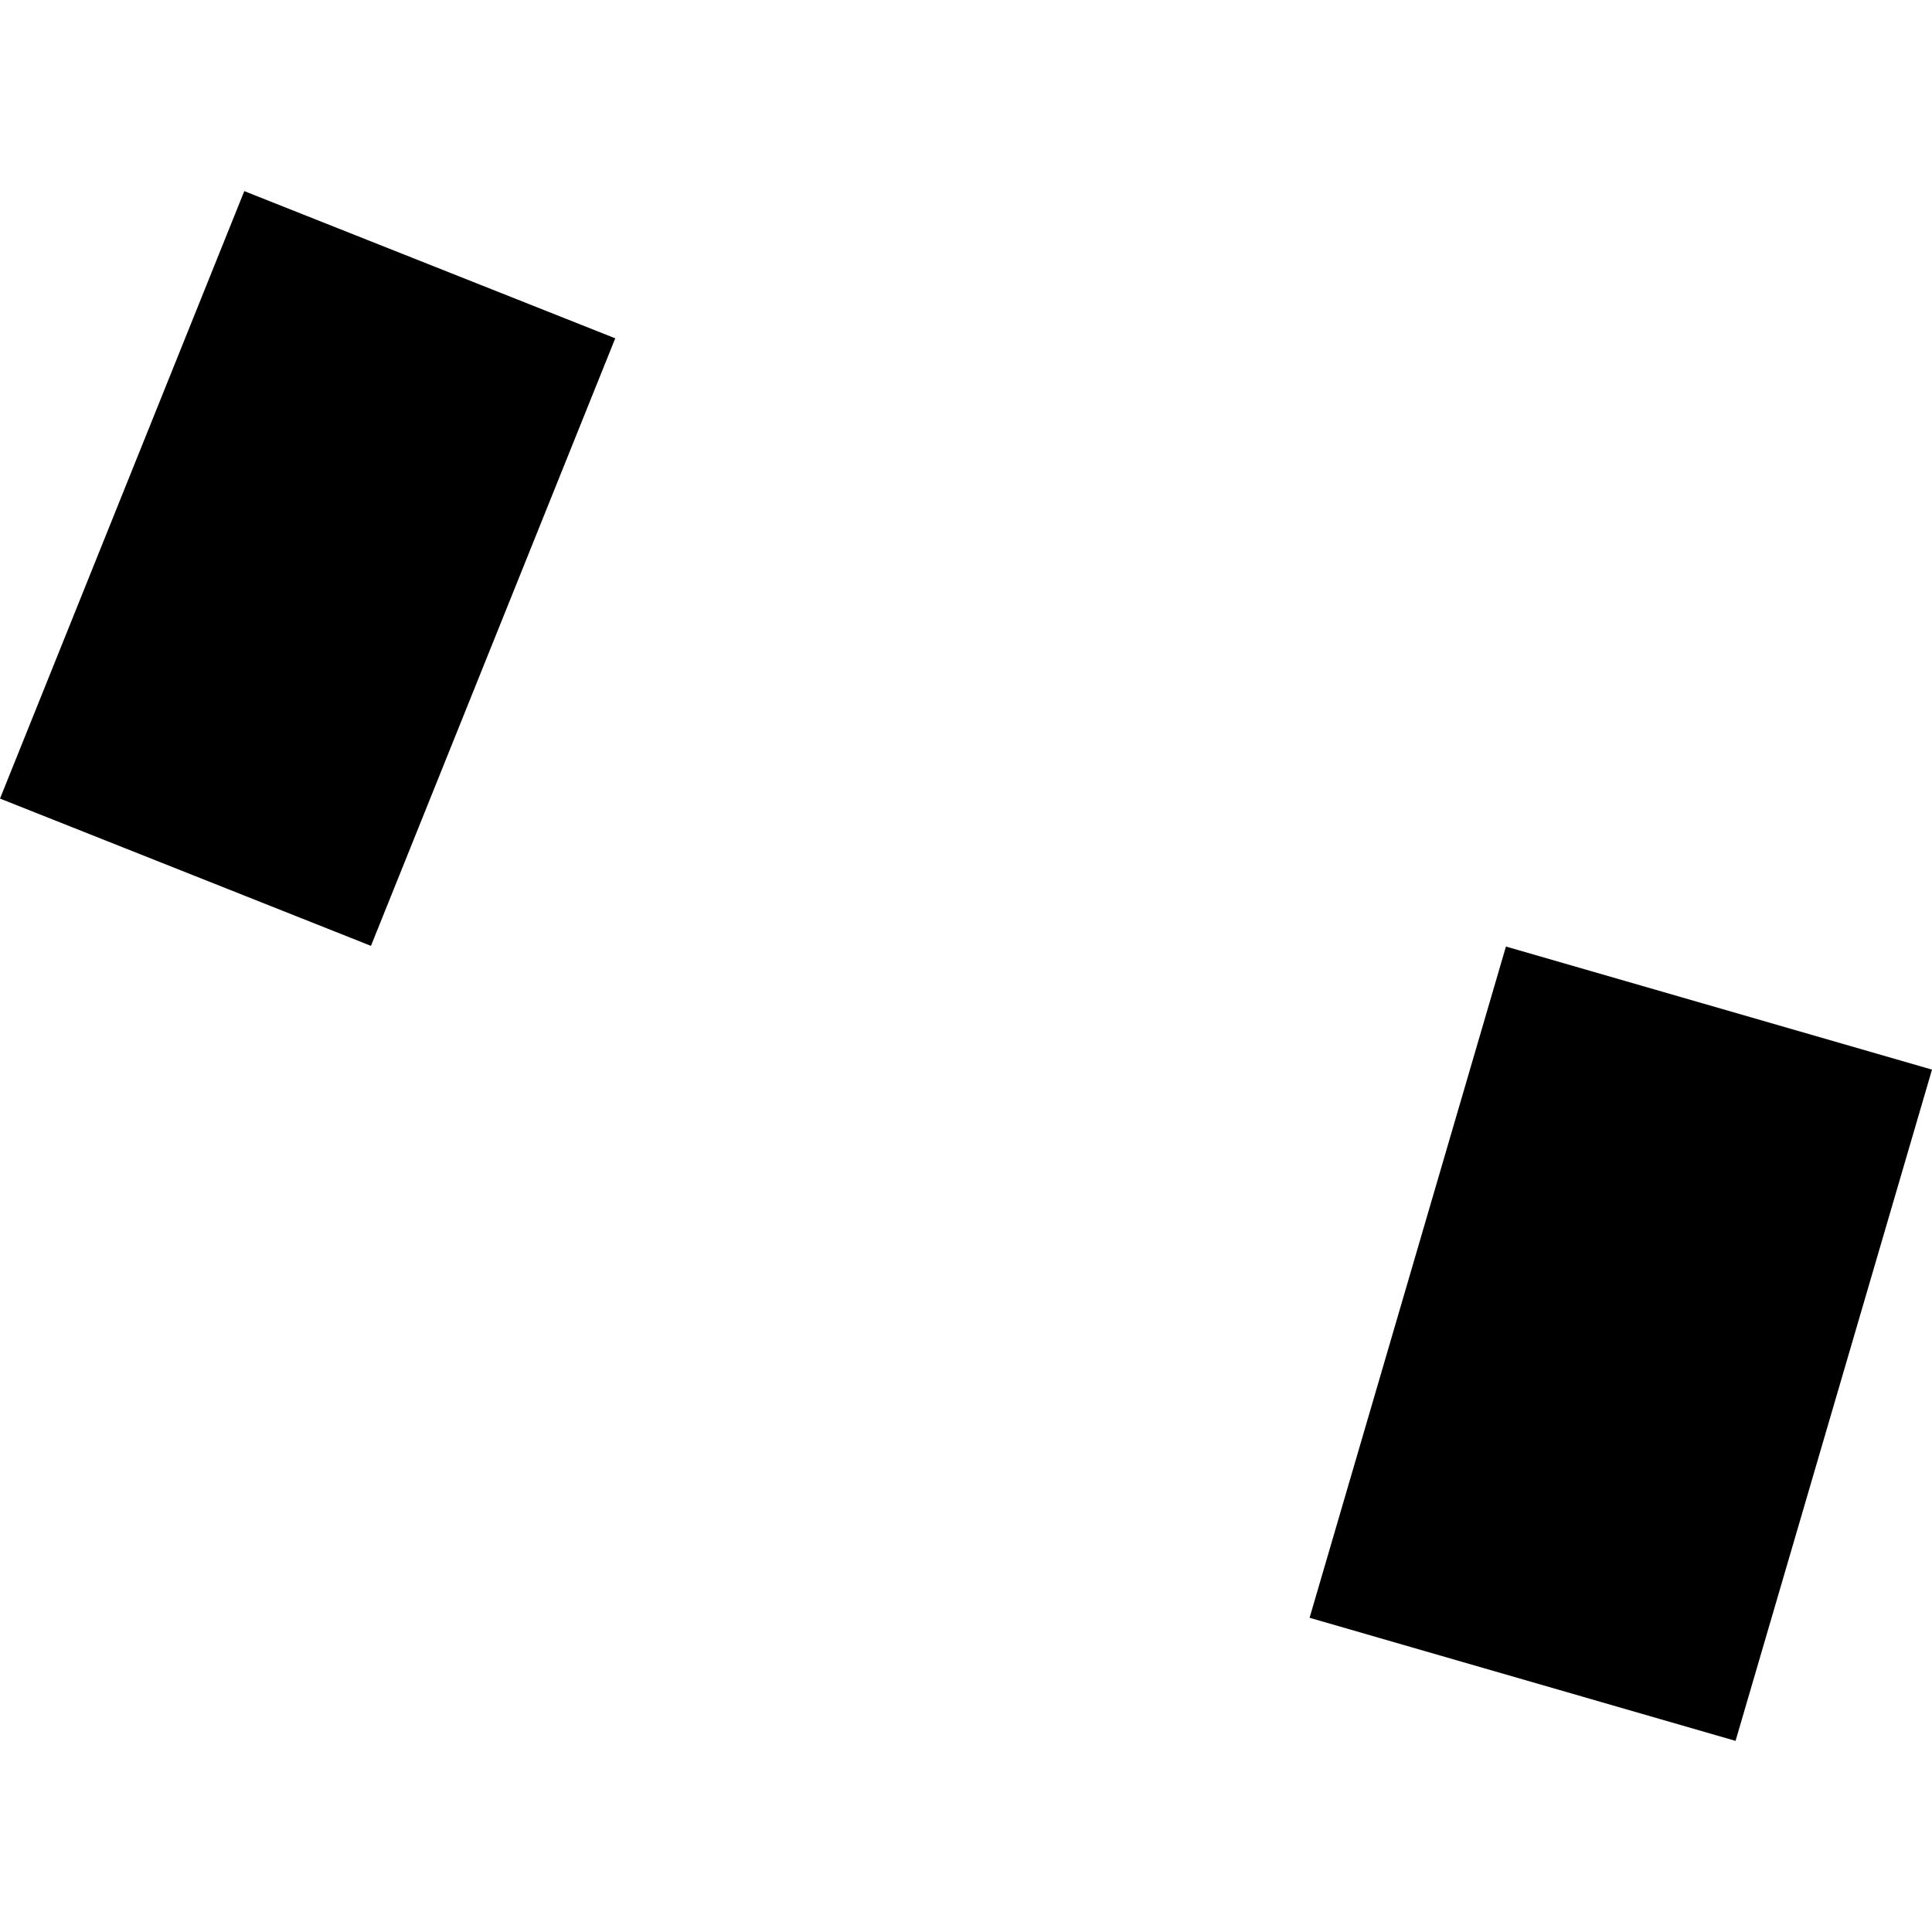 <?xml version="1.0" encoding="utf-8" standalone="no"?>
<!DOCTYPE svg PUBLIC "-//W3C//DTD SVG 1.1//EN"
  "http://www.w3.org/Graphics/SVG/1.1/DTD/svg11.dtd">
<!-- Created with matplotlib (https://matplotlib.org/) -->
<svg height="288pt" version="1.1" viewBox="0 0 288 288" width="288pt" xmlns="http://www.w3.org/2000/svg" xmlns:xlink="http://www.w3.org/1999/xlink">
 <defs>
  <style type="text/css">
*{stroke-linecap:butt;stroke-linejoin:round;}
  </style>
 </defs>
 <g id="figure_1">
  <g id="patch_1">
   <path d="M 0 288 
L 288 288 
L 288 0 
L 0 0 
z
" style="fill:none;opacity:0;"/>
  </g>
  <g id="axes_1">
   <g id="PatchCollection_1">
    <path clip-path="url(#p6601454829)" d="M 36.416 28.49 
L 91.714 50.433 
L 55.298 140.998 
L -0 119.042 
L 36.416 28.49 
"/>
    <path clip-path="url(#p6601454829)" d="M 224.489 141.097 
L 288 159.446 
L 258.716 259.51 
L 195.217 241.161 
L 224.489 141.097 
"/>
   </g>
  </g>
 </g>
 <defs>
  <clipPath id="p6601454829">
   <rect height="231.02" width="288" x="0" y="28.49"/>
  </clipPath>
 </defs>
</svg>
